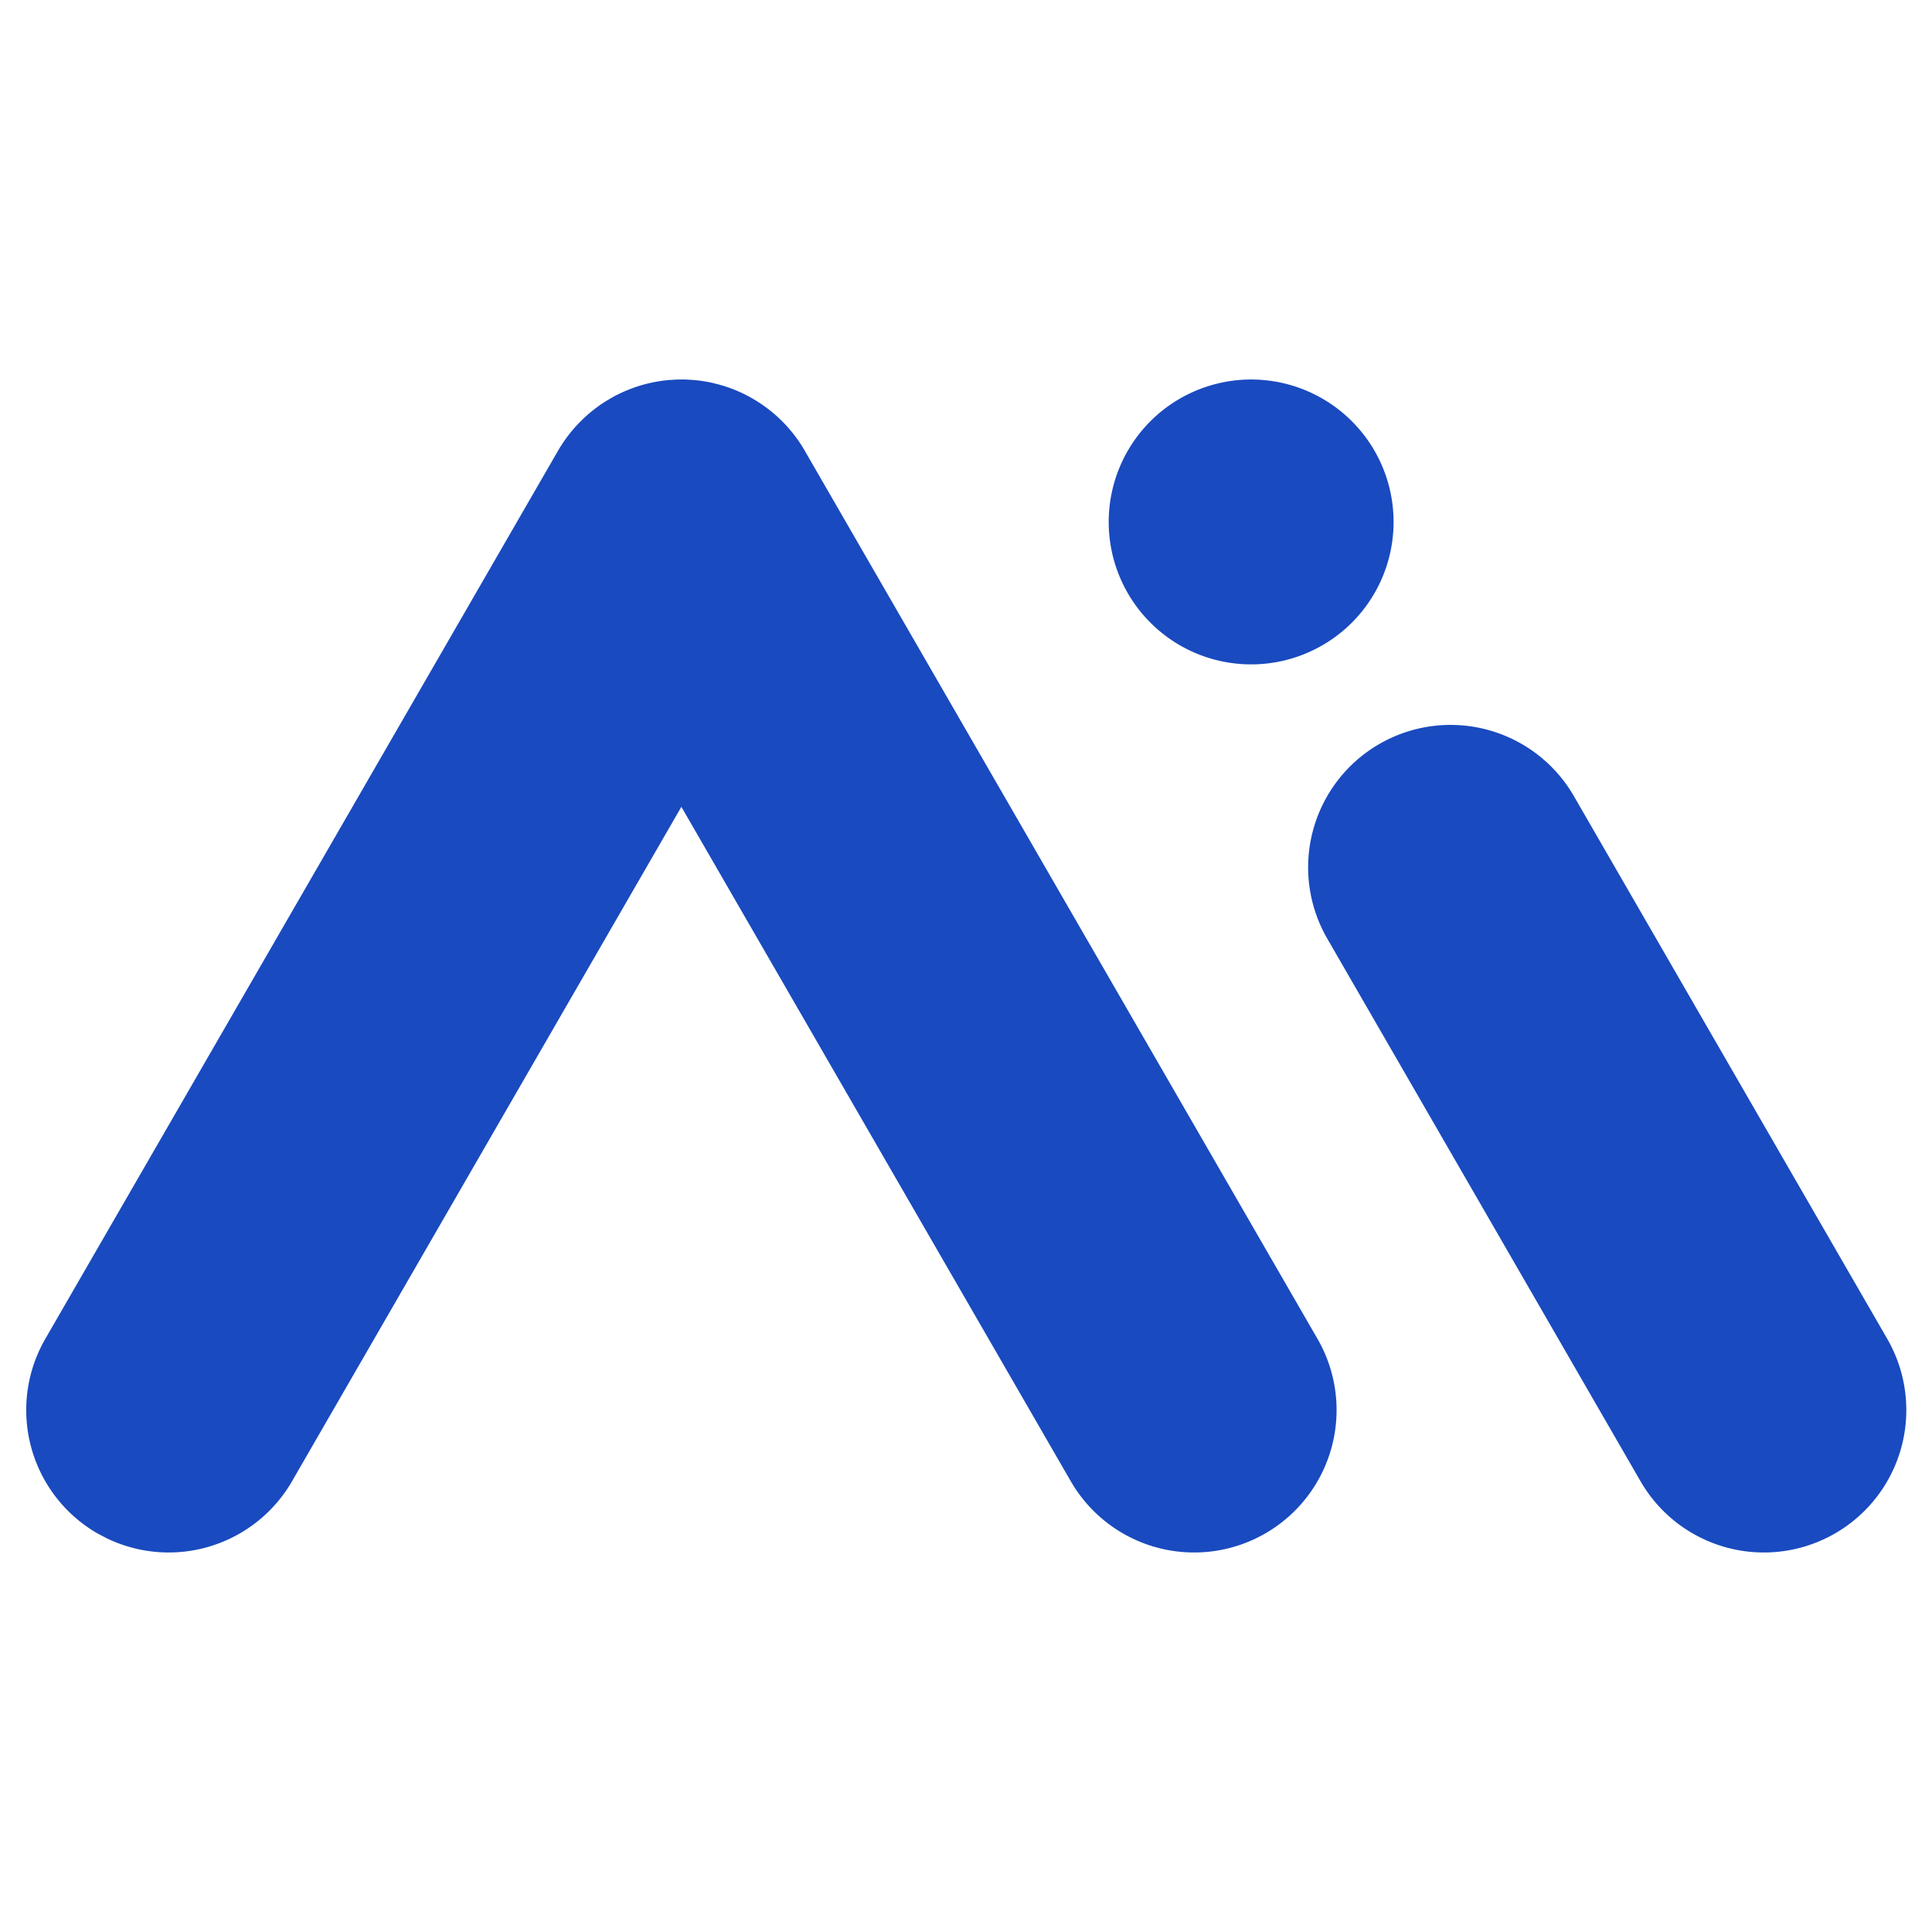 <?xml version="1.0" standalone="no"?><!DOCTYPE svg PUBLIC "-//W3C//DTD SVG 1.1//EN" "http://www.w3.org/Graphics/SVG/1.1/DTD/svg11.dtd"><svg t="1743390420526" class="icon" viewBox="0 0 1024 1024" version="1.1" xmlns="http://www.w3.org/2000/svg" p-id="19432" xmlns:xlink="http://www.w3.org/1999/xlink" width="200" height="200"><path d="M361.582 201.143h1.609l3.767 0.219 0.914 0.073a73.143 73.143 0 0 1 10.057 1.573l0.914 0.256c6.875 1.609 13.641 4.279 20.078 8.009l-2.048-1.134a75.447 75.447 0 0 1 30.171 29.623l271.25 469.833a75.483 75.483 0 0 1-130.743 75.52l-206.409-357.486-206.373 357.486a75.483 75.483 0 0 1-97.902 30.354l-5.23-2.743a75.483 75.483 0 0 1-27.611-103.131l271.726-470.674a76.288 76.288 0 0 1 24.869-25.966 109.568 109.568 0 0 1 4.827-2.816l-2.048 1.097c6.473-3.657 13.239-6.363 20.114-8.009l0.878-0.183c3.401-0.805 6.839-1.317 10.277-1.646h0.658a65.243 65.243 0 0 1 5.413-0.256h0.841z m472.613 220.818l166.071 287.634a75.483 75.483 0 0 1-130.743 75.52l-166.071-287.671a75.483 75.483 0 0 1 130.743-75.483z m-105.691-183.077a75.483 75.483 0 1 1-130.743 75.52 75.483 75.483 0 0 1 130.743-75.52z" fill="#194ABF" p-id="19433"></path></svg>
